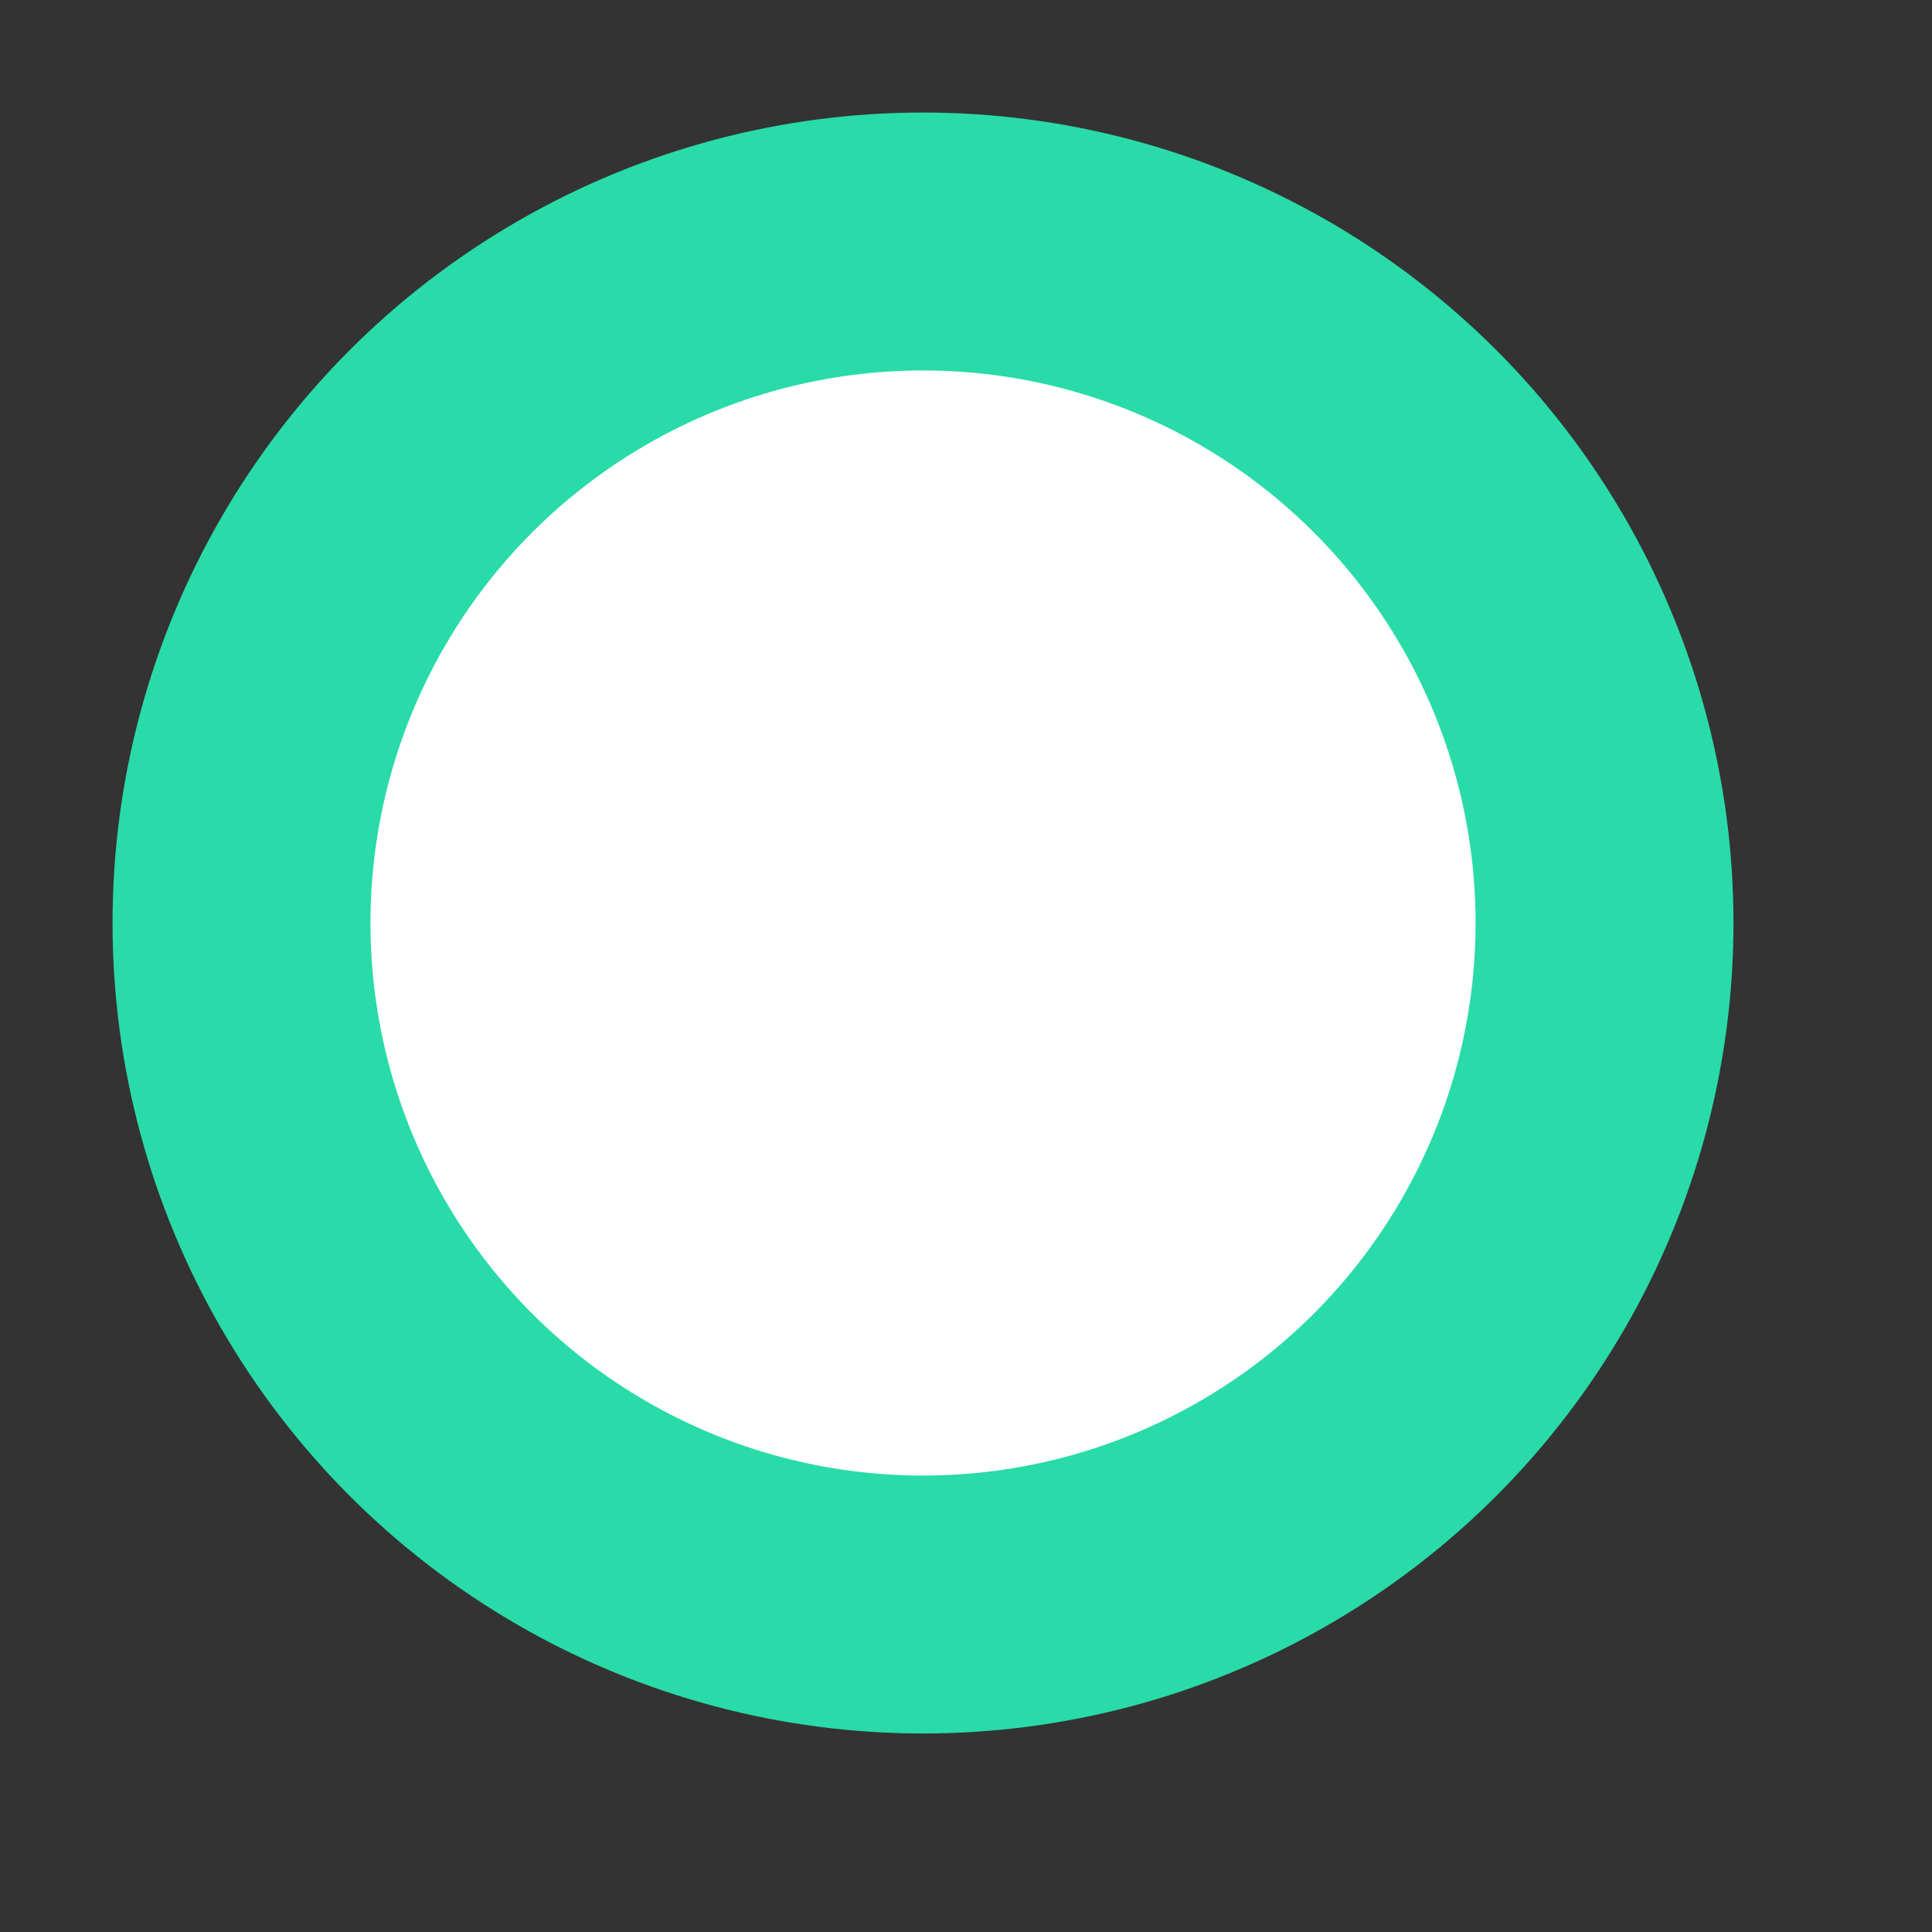 <?xml version="1.0" encoding="utf-8"?>
<svg xmlns="http://www.w3.org/2000/svg" fill="none" height="100%" overflow="visible" preserveAspectRatio="none" style="display: block;" viewBox="0 0 8 8" width="100%">
<rect x="0" y="0" width="8" height="8" fill="#333333" stroke="none"/>
<circle cx="3.822" cy="3.822" fill="white" id="Ellipse 208" r="2.822" stroke="#29DBA9" stroke-linecap="round" stroke-width="1.068"/>
</svg>